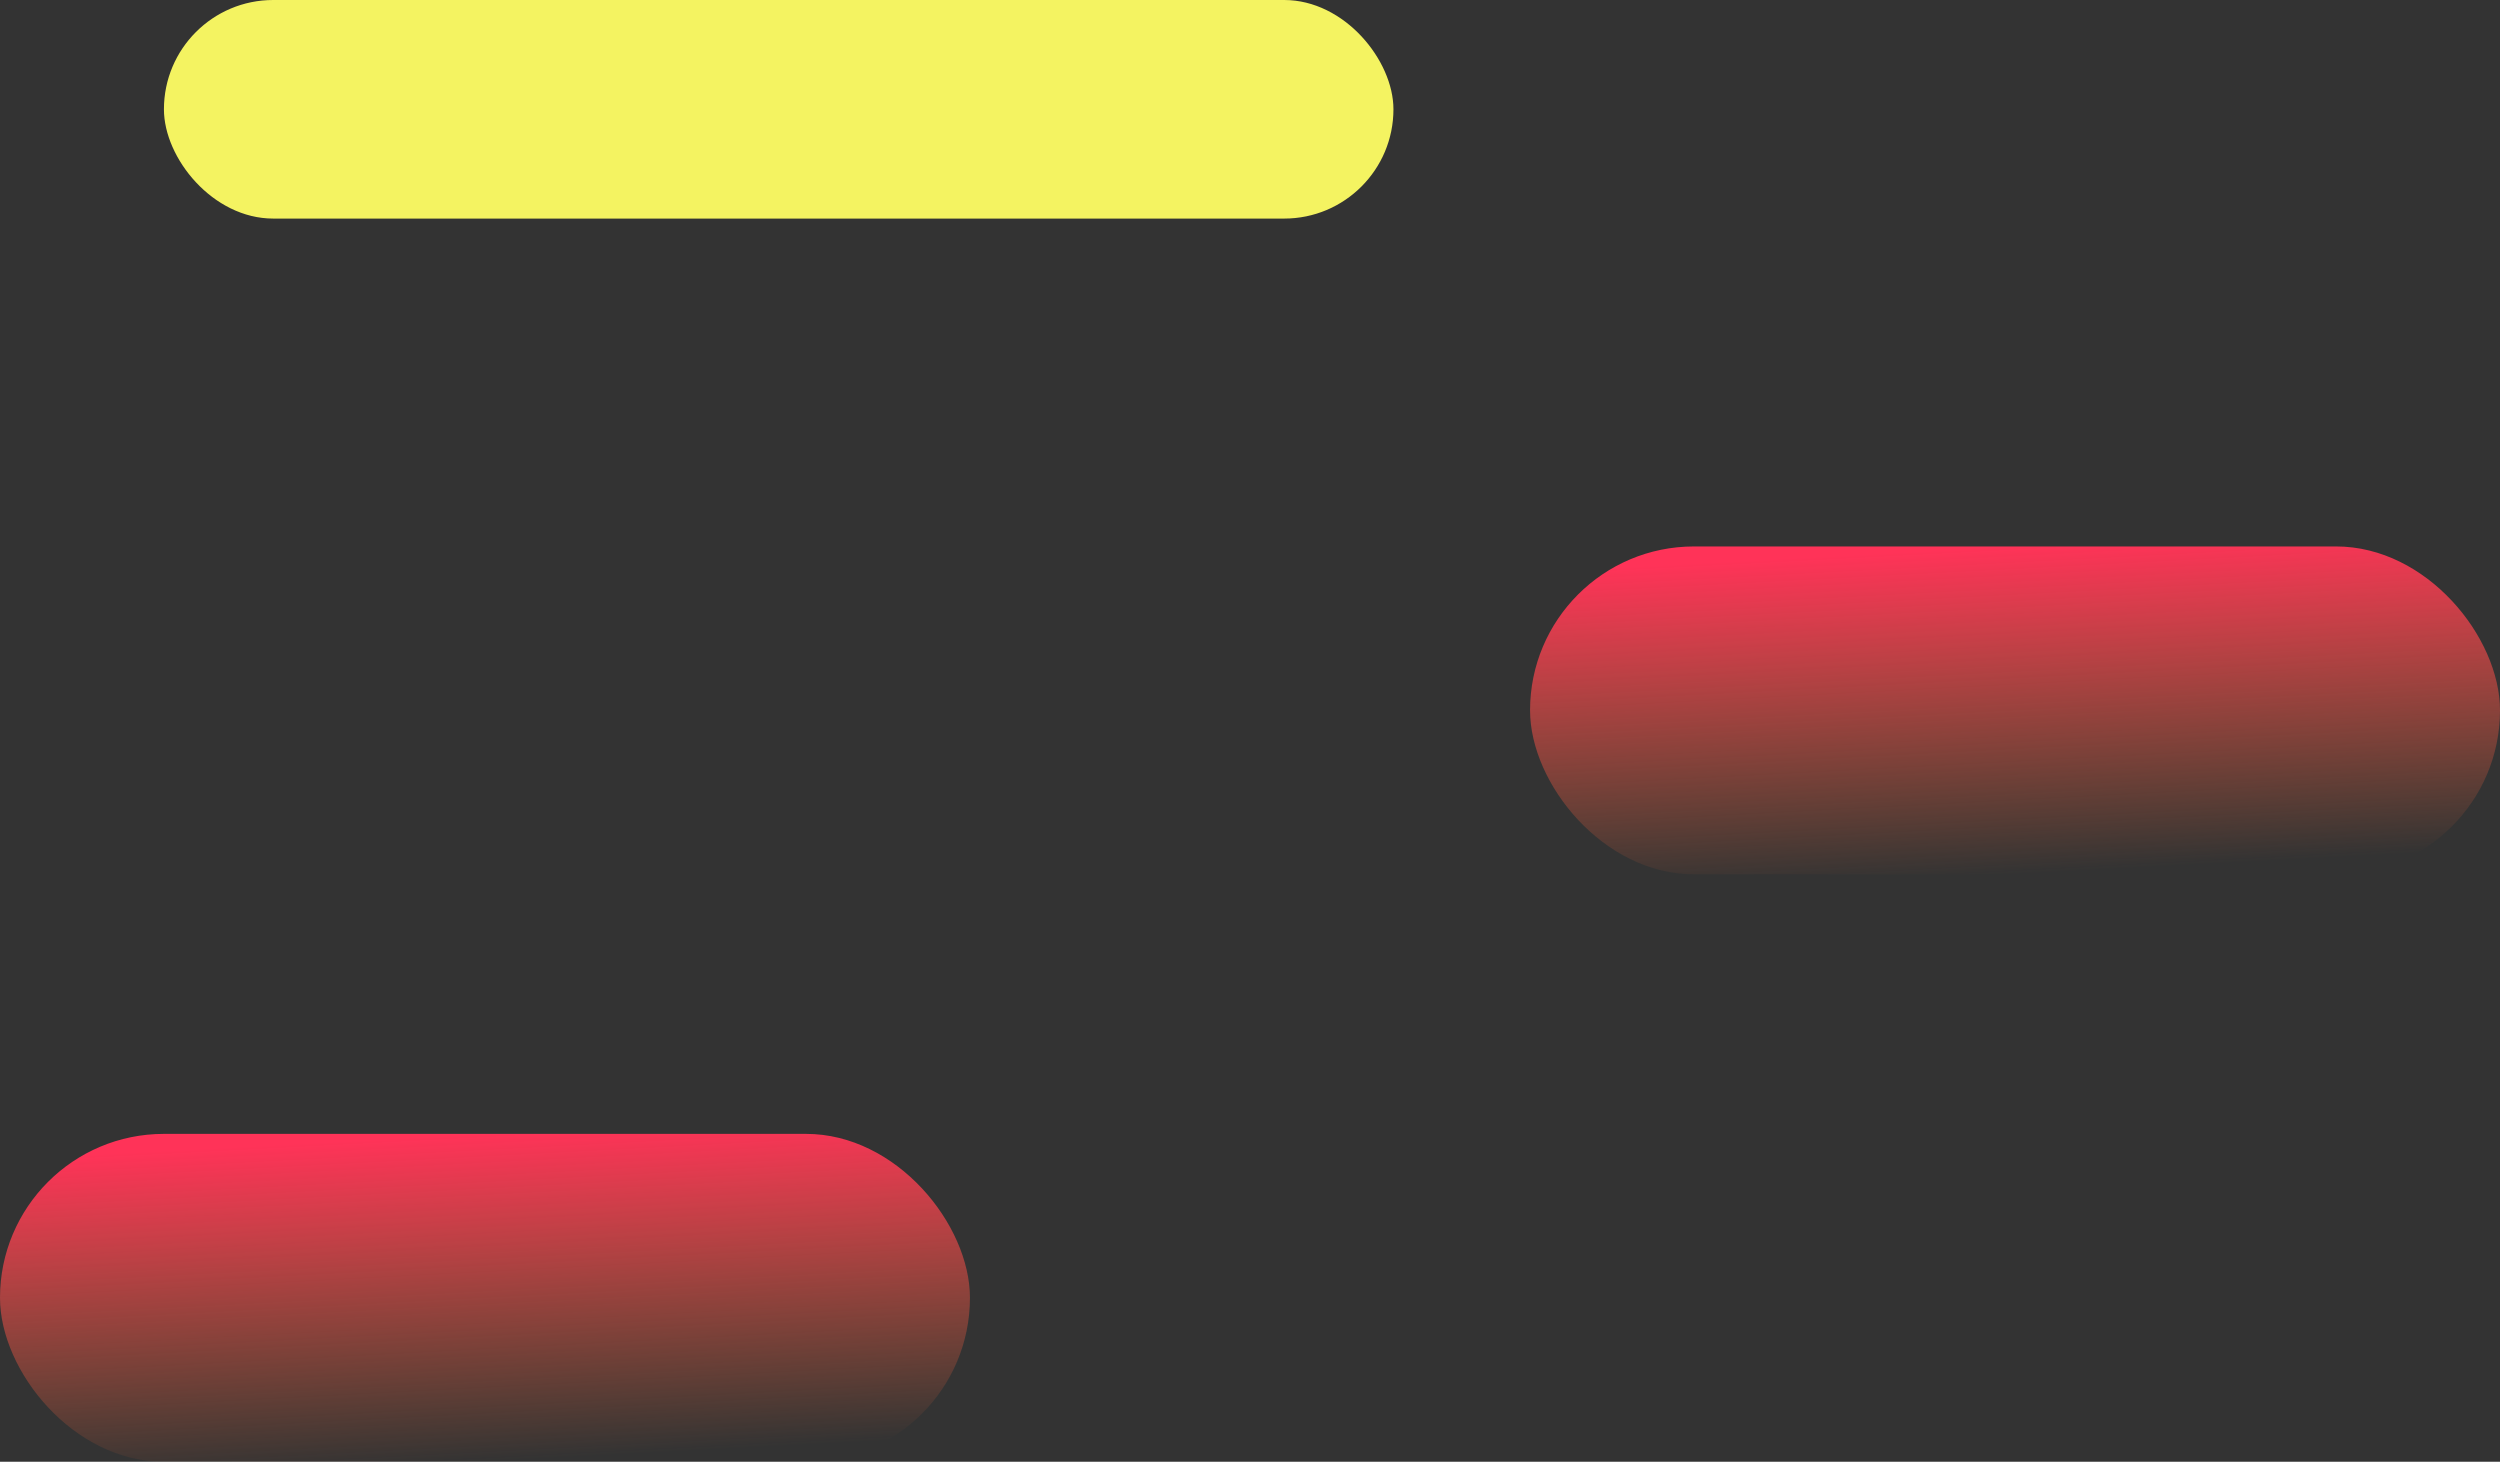 <?xml version="1.0" encoding="UTF-8"?> <svg xmlns="http://www.w3.org/2000/svg" width="183" height="107" viewBox="0 0 183 107" fill="none"><rect x="0" y="0" width="183" height="107" fill="#333333" stroke="none"/><rect y="83" width="71" height="24" rx="12" fill="url(#paint0_linear_7052_99)"></rect><rect x="12" width="90" height="16" rx="8" fill="#F4F361"></rect><rect x="112" y="40" width="71" height="24" rx="12" fill="url(#paint1_linear_7052_99)"></rect><defs><linearGradient id="paint0_linear_7052_99" x1="35.507" y1="83" x2="36.76" y2="106.934" gradientUnits="userSpaceOnUse"><stop stop-color="#FF3358"></stop><stop offset="1" stop-color="#FF7038" stop-opacity="0"></stop></linearGradient><linearGradient id="paint1_linear_7052_99" x1="147.507" y1="40" x2="148.76" y2="63.934" gradientUnits="userSpaceOnUse"><stop stop-color="#FF3358"></stop><stop offset="1" stop-color="#FF7038" stop-opacity="0"></stop></linearGradient></defs></svg> 